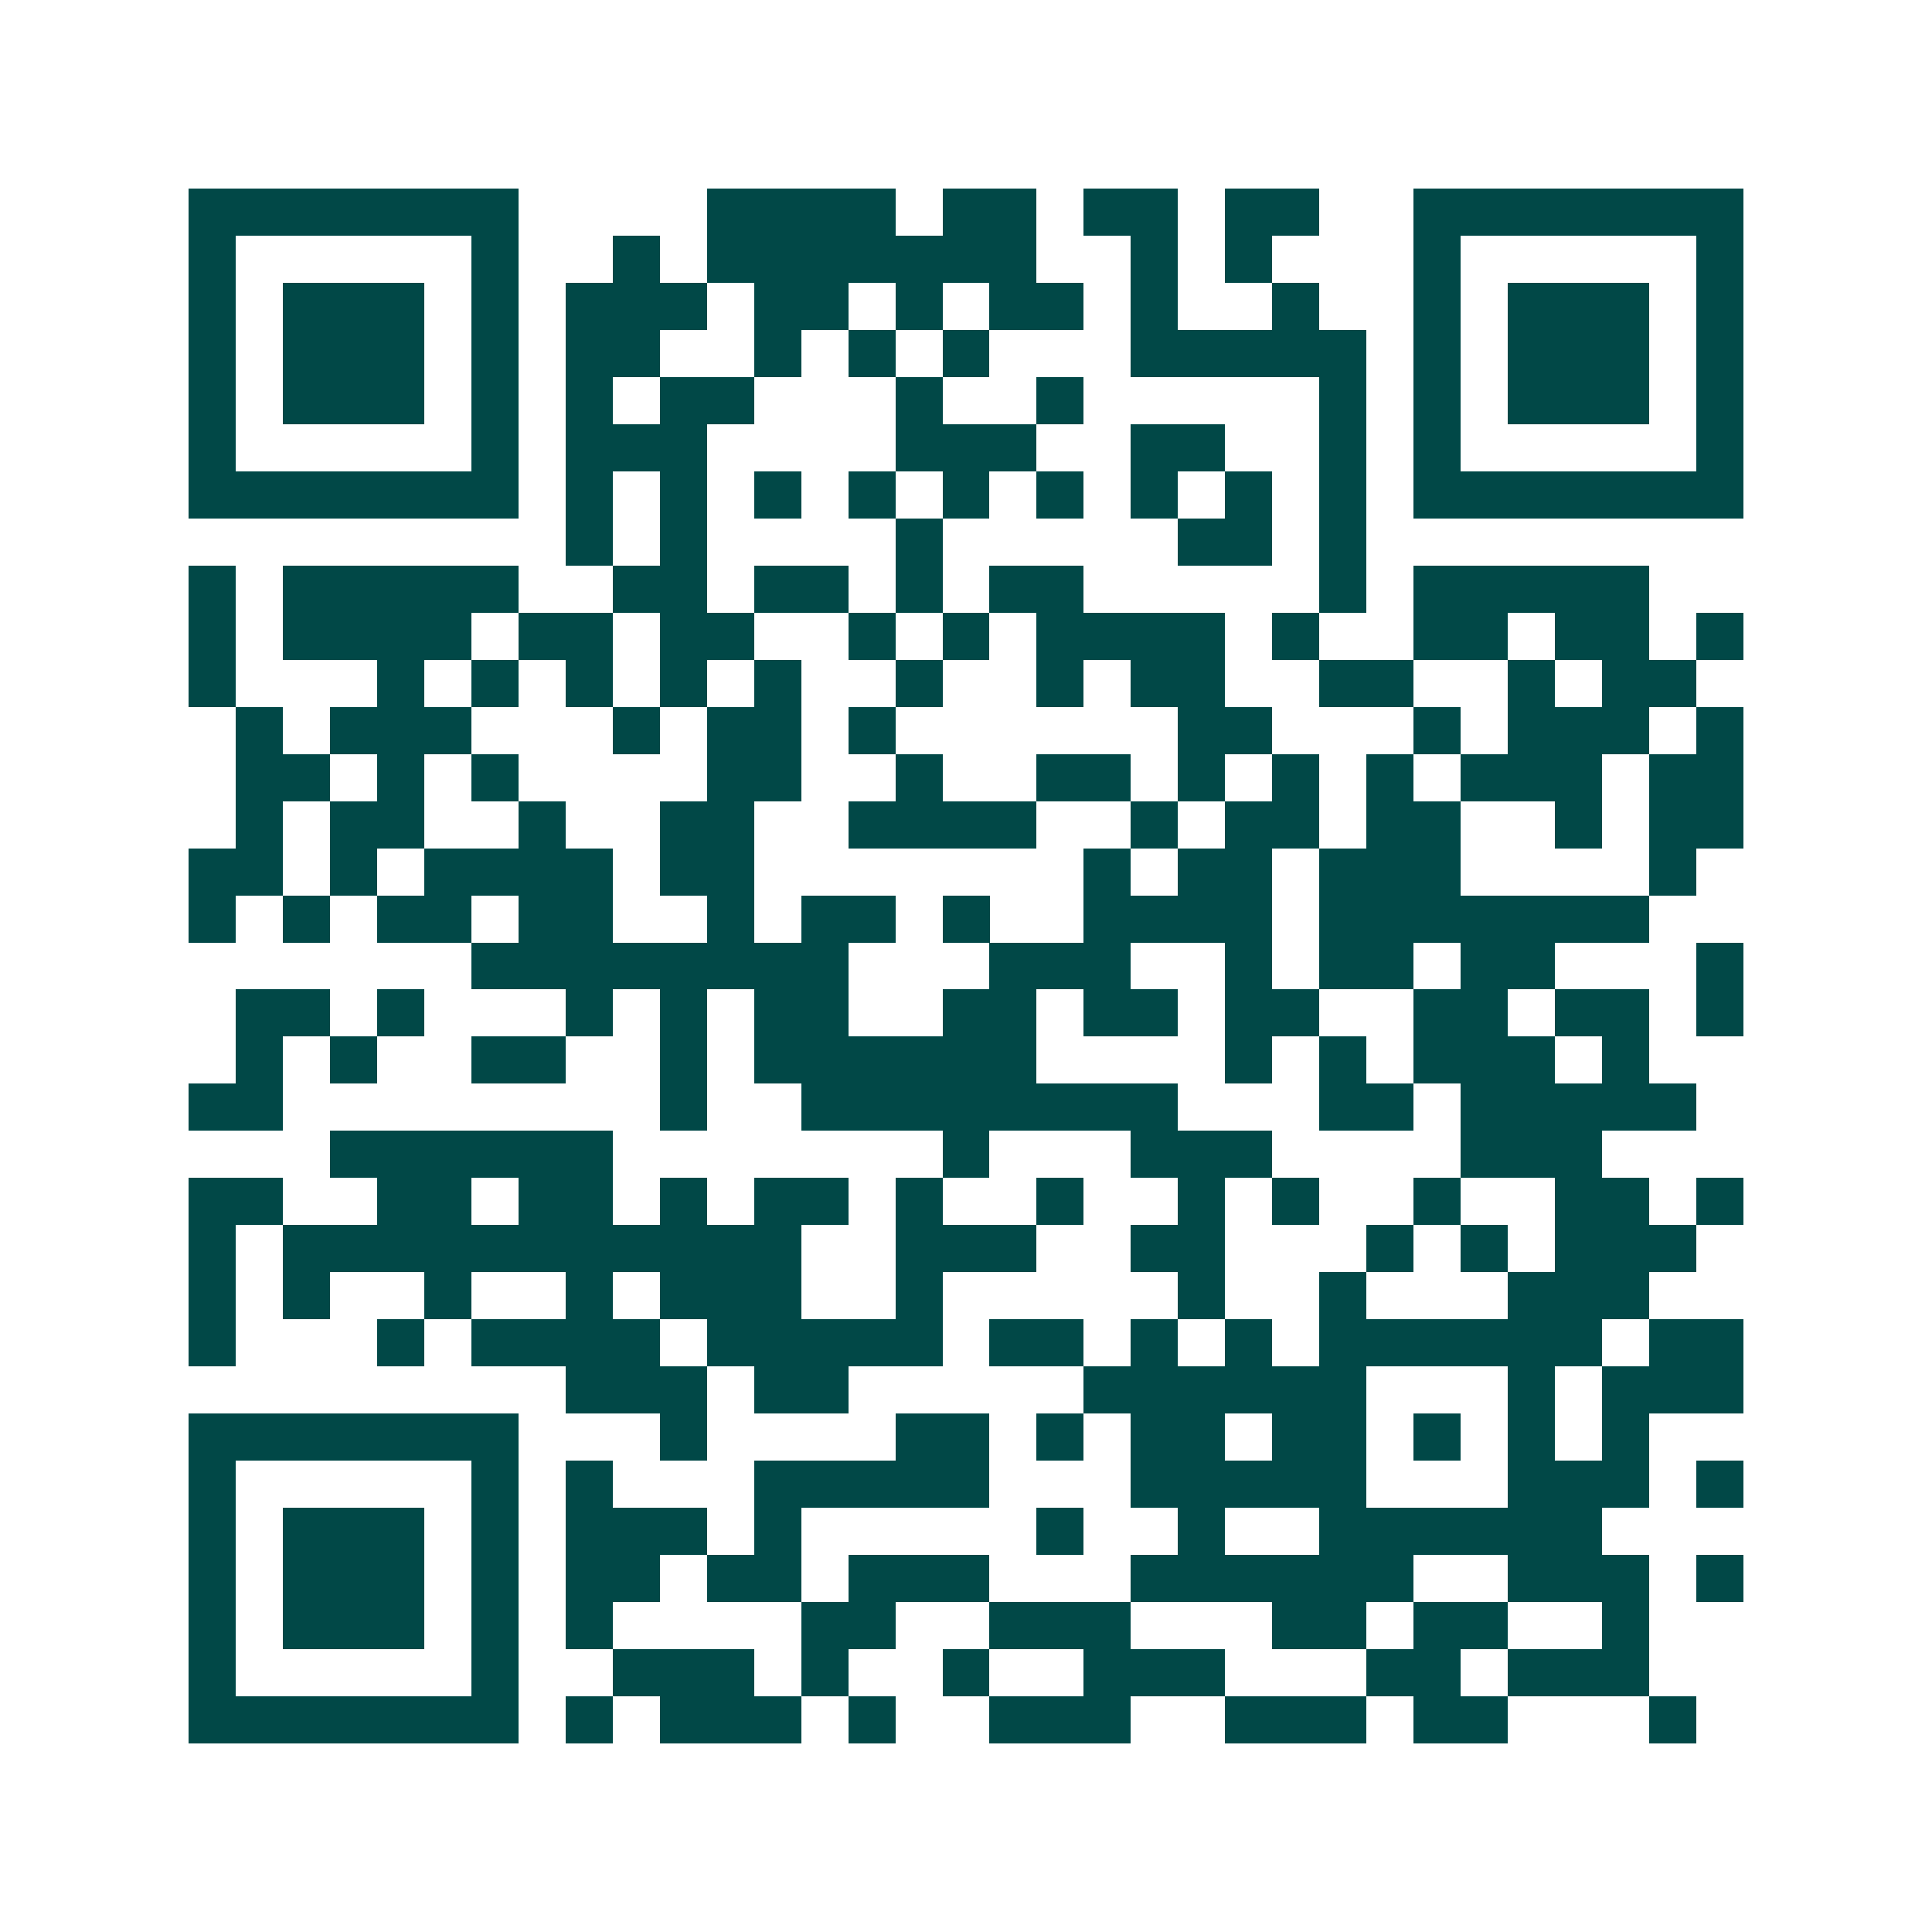 <svg xmlns="http://www.w3.org/2000/svg" width="200" height="200" viewBox="0 0 41 41" shape-rendering="crispEdges"><path fill="#ffffff" d="M0 0h41v41H0z"/><path stroke="#014847" d="M4 4.5h7m4 0h4m1 0h2m1 0h2m1 0h2m2 0h7M4 5.5h1m5 0h1m2 0h1m1 0h7m2 0h1m1 0h1m3 0h1m5 0h1M4 6.5h1m1 0h3m1 0h1m1 0h3m1 0h2m1 0h1m1 0h2m1 0h1m2 0h1m2 0h1m1 0h3m1 0h1M4 7.5h1m1 0h3m1 0h1m1 0h2m2 0h1m1 0h1m1 0h1m3 0h5m1 0h1m1 0h3m1 0h1M4 8.5h1m1 0h3m1 0h1m1 0h1m1 0h2m3 0h1m2 0h1m5 0h1m1 0h1m1 0h3m1 0h1M4 9.5h1m5 0h1m1 0h3m4 0h3m2 0h2m2 0h1m1 0h1m5 0h1M4 10.5h7m1 0h1m1 0h1m1 0h1m1 0h1m1 0h1m1 0h1m1 0h1m1 0h1m1 0h1m1 0h7M12 11.5h1m1 0h1m4 0h1m5 0h2m1 0h1M4 12.5h1m1 0h5m2 0h2m1 0h2m1 0h1m1 0h2m5 0h1m1 0h5M4 13.5h1m1 0h4m1 0h2m1 0h2m2 0h1m1 0h1m1 0h4m1 0h1m2 0h2m1 0h2m1 0h1M4 14.5h1m3 0h1m1 0h1m1 0h1m1 0h1m1 0h1m2 0h1m2 0h1m1 0h2m2 0h2m2 0h1m1 0h2M5 15.5h1m1 0h3m3 0h1m1 0h2m1 0h1m6 0h2m3 0h1m1 0h3m1 0h1M5 16.5h2m1 0h1m1 0h1m4 0h2m2 0h1m2 0h2m1 0h1m1 0h1m1 0h1m1 0h3m1 0h2M5 17.5h1m1 0h2m2 0h1m2 0h2m2 0h4m2 0h1m1 0h2m1 0h2m2 0h1m1 0h2M4 18.5h2m1 0h1m1 0h4m1 0h2m7 0h1m1 0h2m1 0h3m4 0h1M4 19.5h1m1 0h1m1 0h2m1 0h2m2 0h1m1 0h2m1 0h1m2 0h4m1 0h7M10 20.5h8m3 0h3m2 0h1m1 0h2m1 0h2m3 0h1M5 21.5h2m1 0h1m3 0h1m1 0h1m1 0h2m2 0h2m1 0h2m1 0h2m2 0h2m1 0h2m1 0h1M5 22.5h1m1 0h1m2 0h2m2 0h1m1 0h6m4 0h1m1 0h1m1 0h3m1 0h1M4 23.5h2m8 0h1m2 0h8m3 0h2m1 0h5M7 24.5h6m7 0h1m3 0h3m4 0h3M4 25.5h2m2 0h2m1 0h2m1 0h1m1 0h2m1 0h1m2 0h1m2 0h1m1 0h1m2 0h1m2 0h2m1 0h1M4 26.5h1m1 0h11m2 0h3m2 0h2m3 0h1m1 0h1m1 0h3M4 27.5h1m1 0h1m2 0h1m2 0h1m1 0h3m2 0h1m5 0h1m2 0h1m3 0h3M4 28.5h1m3 0h1m1 0h4m1 0h5m1 0h2m1 0h1m1 0h1m1 0h6m1 0h2M12 29.5h3m1 0h2m5 0h6m3 0h1m1 0h3M4 30.5h7m3 0h1m4 0h2m1 0h1m1 0h2m1 0h2m1 0h1m1 0h1m1 0h1M4 31.5h1m5 0h1m1 0h1m3 0h5m3 0h5m3 0h3m1 0h1M4 32.5h1m1 0h3m1 0h1m1 0h3m1 0h1m5 0h1m2 0h1m2 0h6M4 33.5h1m1 0h3m1 0h1m1 0h2m1 0h2m1 0h3m3 0h6m2 0h3m1 0h1M4 34.5h1m1 0h3m1 0h1m1 0h1m4 0h2m2 0h3m3 0h2m1 0h2m2 0h1M4 35.5h1m5 0h1m2 0h3m1 0h1m2 0h1m2 0h3m3 0h2m1 0h3M4 36.5h7m1 0h1m1 0h3m1 0h1m2 0h3m2 0h3m1 0h2m3 0h1"/></svg>
